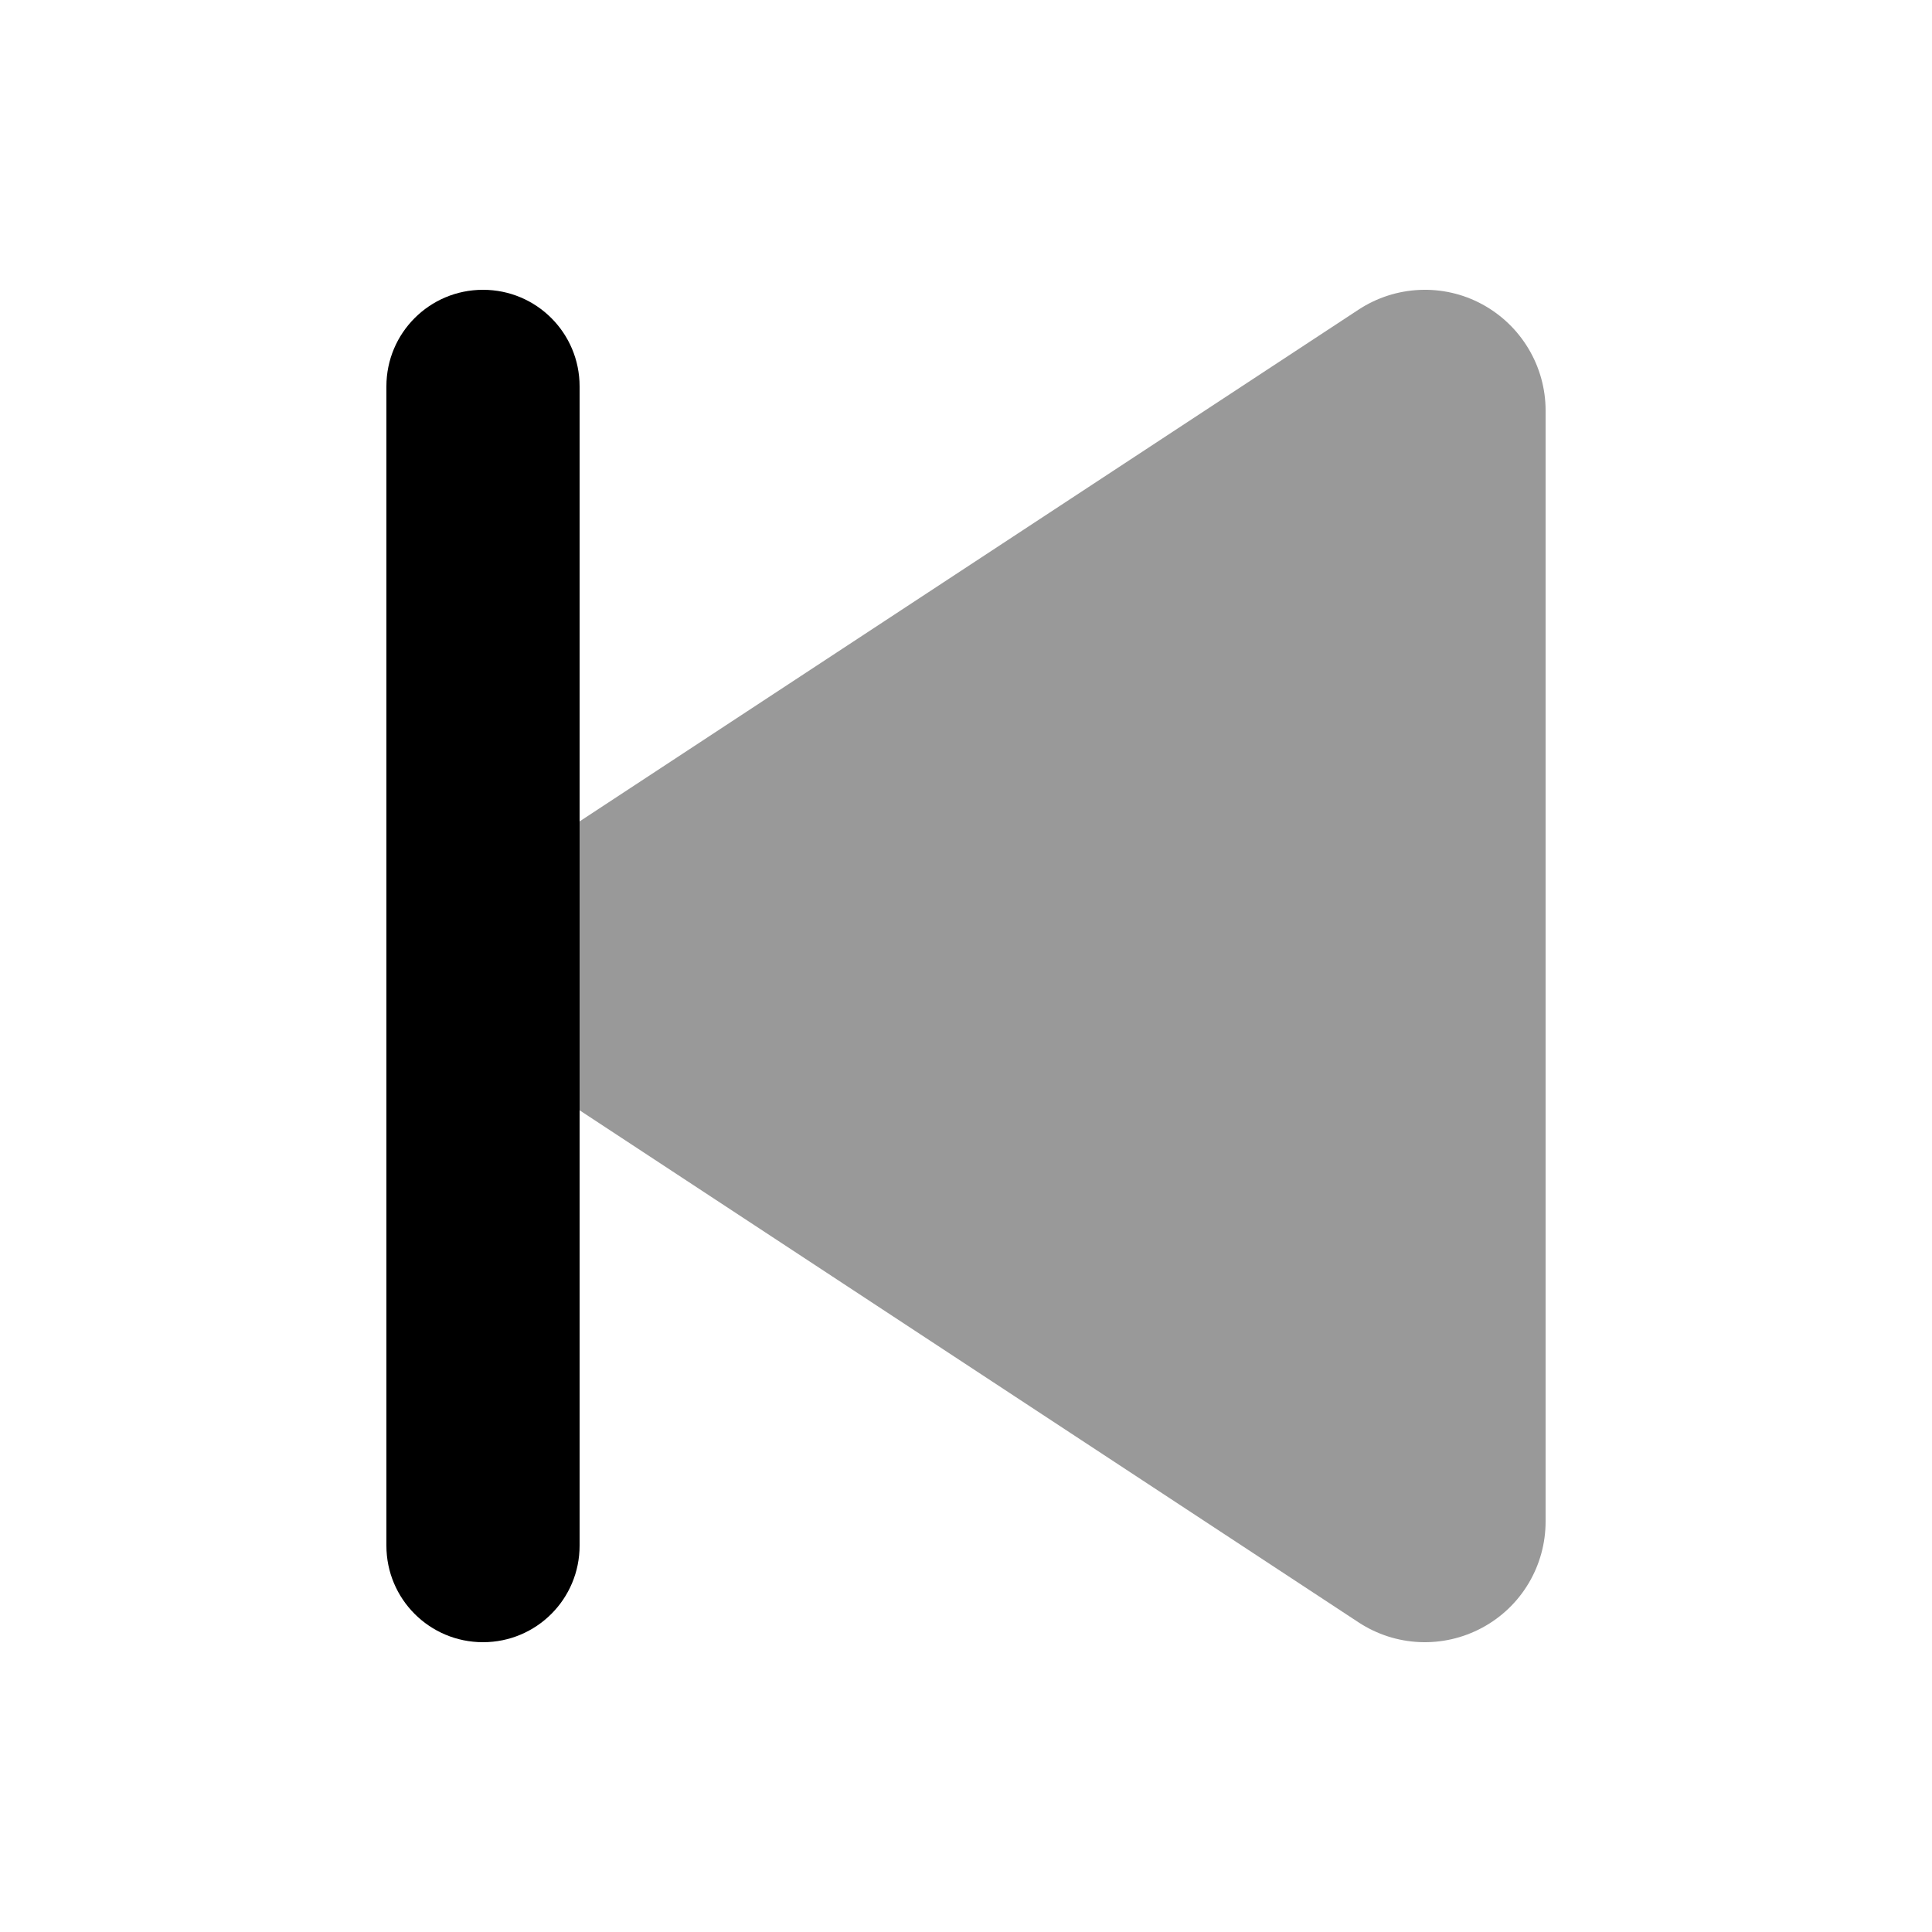 <svg xmlns="http://www.w3.org/2000/svg" viewBox="0 0 640 640"><!--! Font Awesome Pro 7.1.0 by @fontawesome - https://fontawesome.com License - https://fontawesome.com/license (Commercial License) Copyright 2025 Fonticons, Inc. --><path opacity=".4" fill="currentColor" d="M192 272.1L192 367.8L450 537.4C462.3 545.5 478 546.2 491 539.2C504 532.2 512 518.7 512 504L512 136C512 121.3 503.9 107.8 491 100.8C478.1 93.8 462.3 94.5 450 102.6L192 272.1z"/><path fill="currentColor" d="M160 96L160 96C142.3 96 128 110.3 128 128L128 512C128 529.7 142.3 544 160 544L160 544C177.7 544 192 529.7 192 512L192 128C192 110.3 177.7 96 160 96z"/></svg>